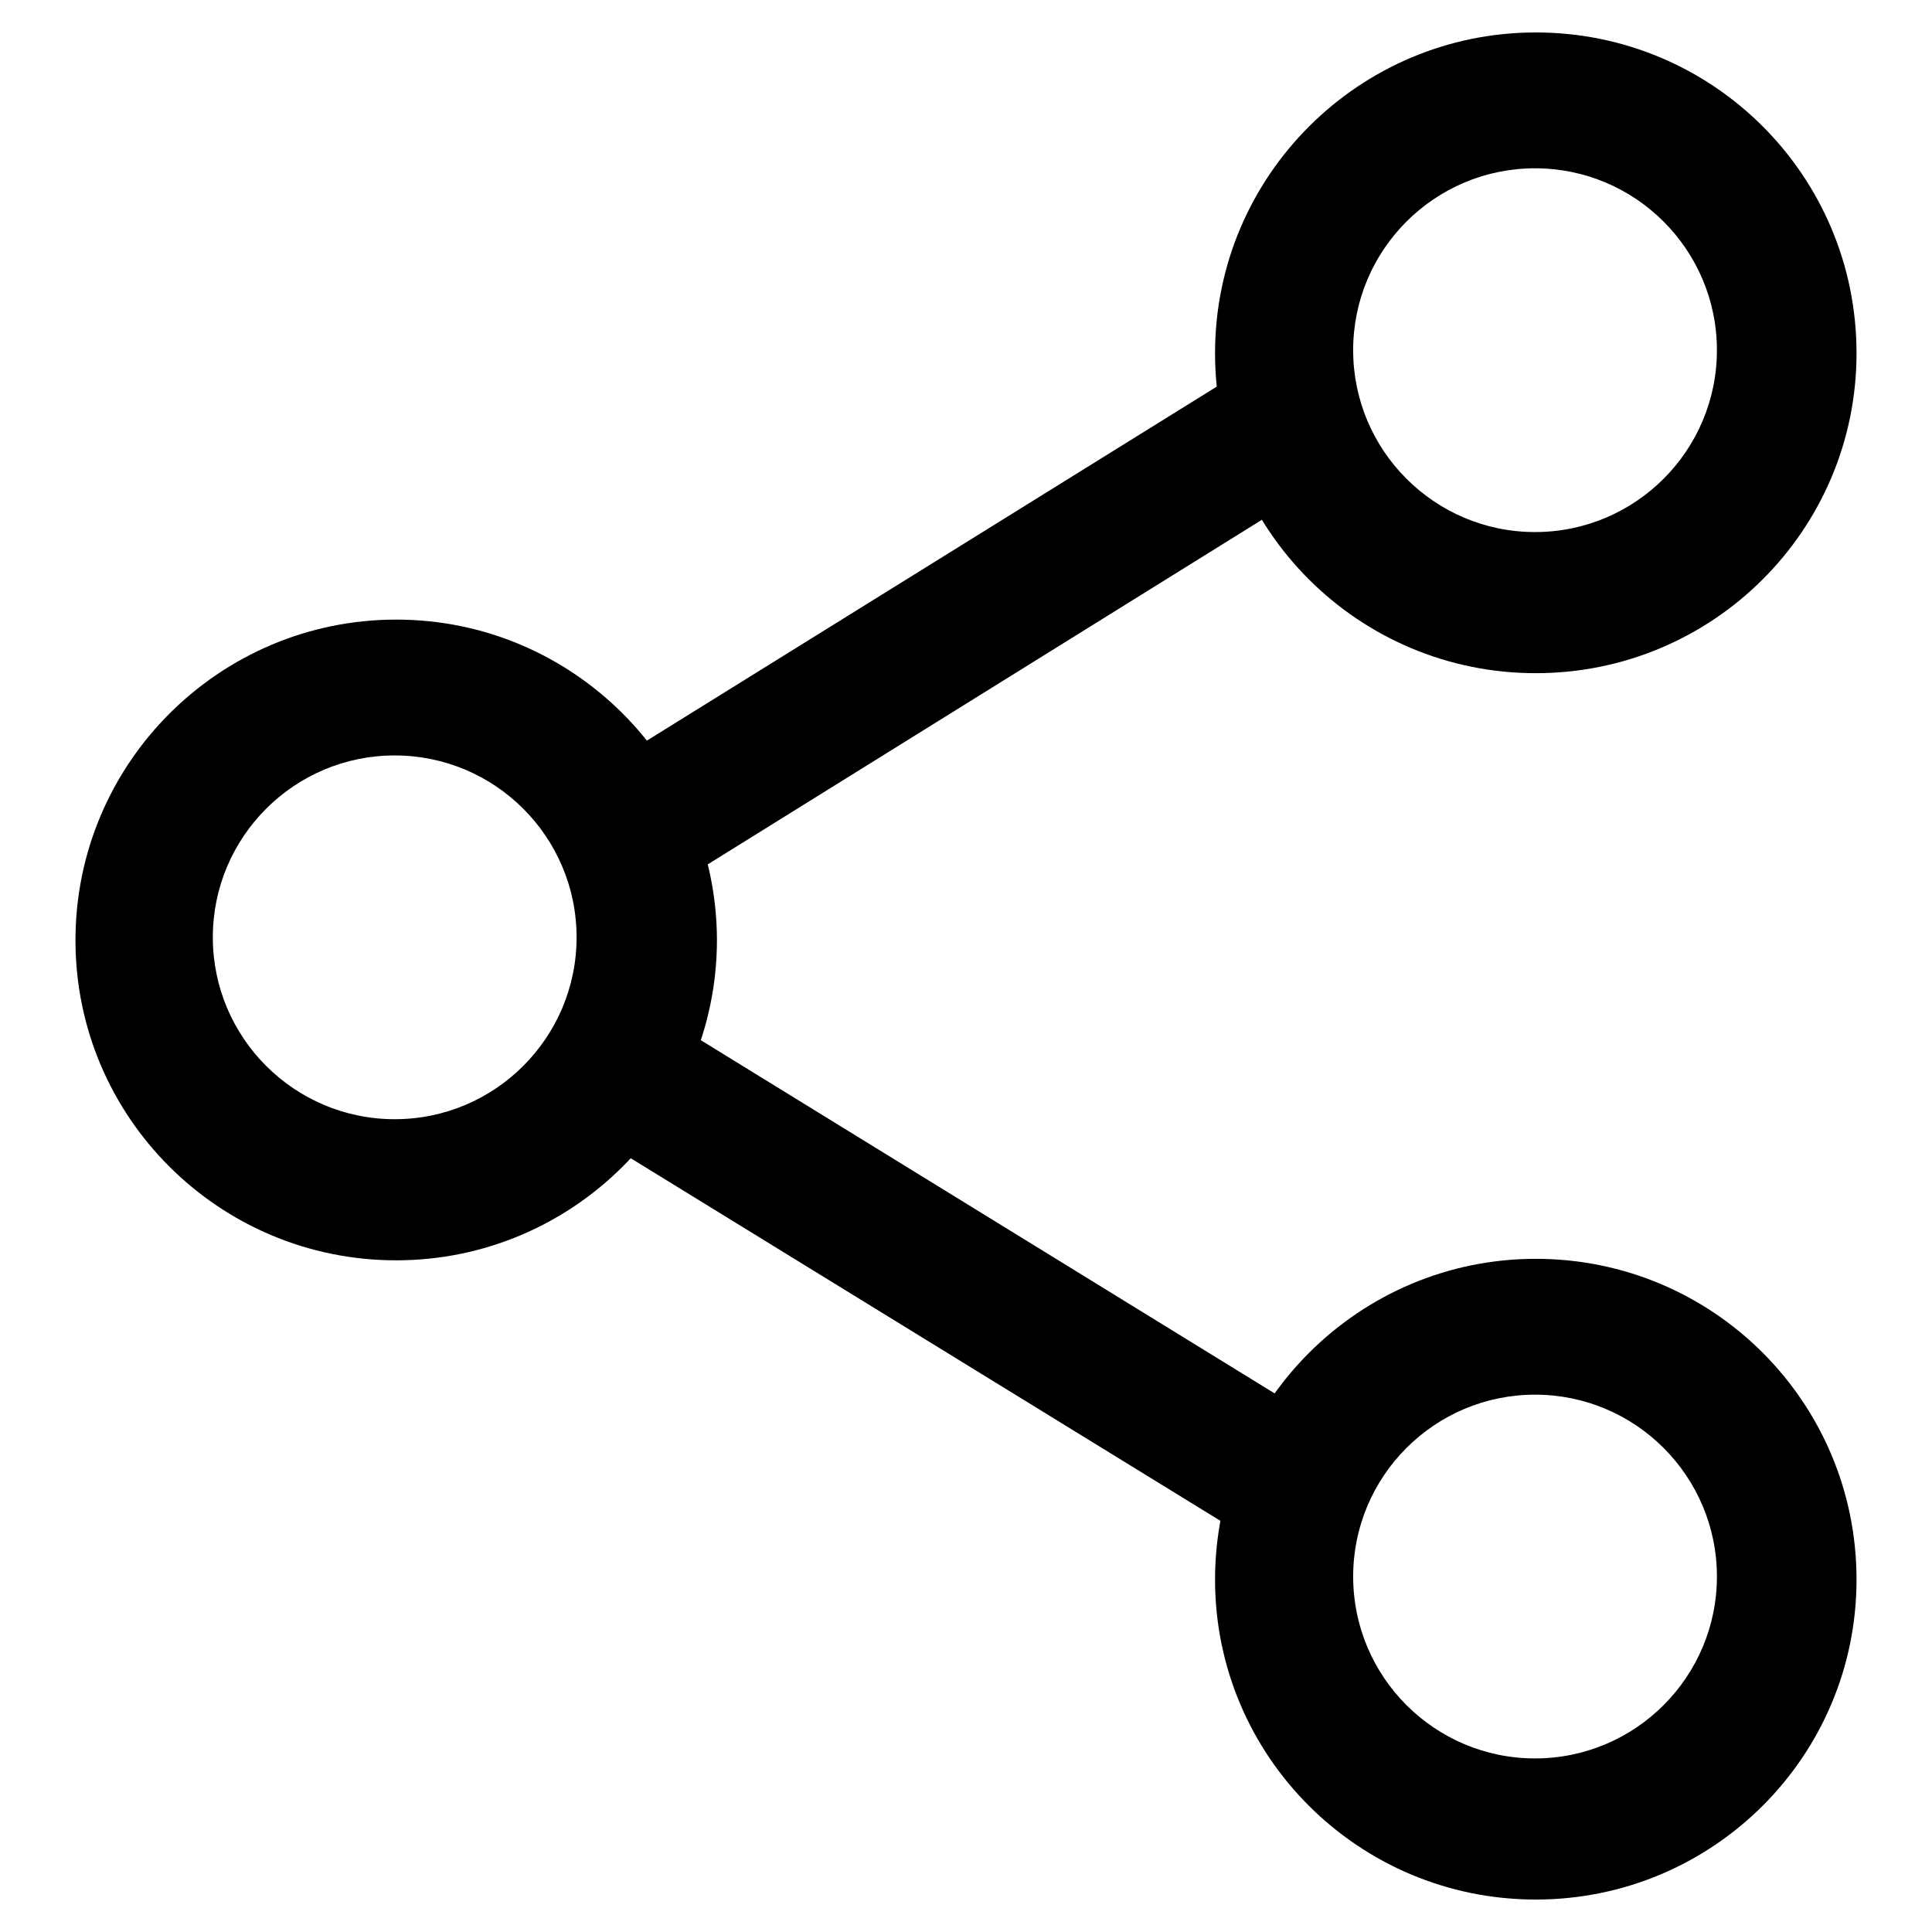 <?xml version="1.0" encoding="utf-8"?>
<!-- Svg Vector Icons : http://www.onlinewebfonts.com/icon -->
<!DOCTYPE svg PUBLIC "-//W3C//DTD SVG 1.1//EN" "http://www.w3.org/Graphics/SVG/1.1/DTD/svg11.dtd">
<svg version="1.1" xmlns="http://www.w3.org/2000/svg" xmlns:xlink="http://www.w3.org/1999/xlink" x="0px" y="0px" viewBox="0 0 256 256" enable-background="new 0 0 256 256" xml:space="preserve">
<g><g><path fill="#000000" d="M203.5,166.8c-23.4,0-42.5,19-42.5,42.5c0,23.4,19,42.4,42.5,42.4s42.5-19,42.5-42.4C246,185.8,227,166.8,203.5,166.8z M203.4,233c-13.3,0-24.1-10.8-24.1-24.1c0-13.3,10.8-24.1,24.1-24.1c13.3,0,24.1,10.8,24.1,24.1C227.5,222.2,216.7,233,203.4,233z"/><path fill="#000000" d="M203.5,4.3c-23.4,0-42.5,19-42.5,42.5c0,23.4,19,42.4,42.5,42.4s42.5-19,42.5-42.4C246,23.3,227,4.3,203.5,4.3z M203.4,70.5c-13.3,0-24.1-10.8-24.1-24.1c0-13.3,10.8-24.1,24.1-24.1c13.3,0,24.1,10.8,24.1,24.1C227.5,59.7,216.7,70.5,203.4,70.5z"/><path fill="#000000" d="M82.9,121.3l95.2-59.2l-9.1-15.7l-95.3,59.2L82.9,121.3z"/><path fill="#000000" d="M82.9,131.7l95.2,58.6l-9.1,15.7l-95.3-58.6L82.9,131.7z"/><path fill="#000000" d="M52.5,82.1c-23.4,0-42.5,19-42.5,42.5C10,148,29,167,52.5,167c23.4,0,42.5-19,42.5-42.5C94.9,101.1,75.9,82.1,52.5,82.1z M52.3,148.3c-13.3,0-24.1-10.8-24.1-24.1c0-13.3,10.8-24.1,24.1-24.1s24.1,10.8,24.1,24.1C76.4,137.5,65.6,148.3,52.3,148.3z"/></g></g>
</svg>
